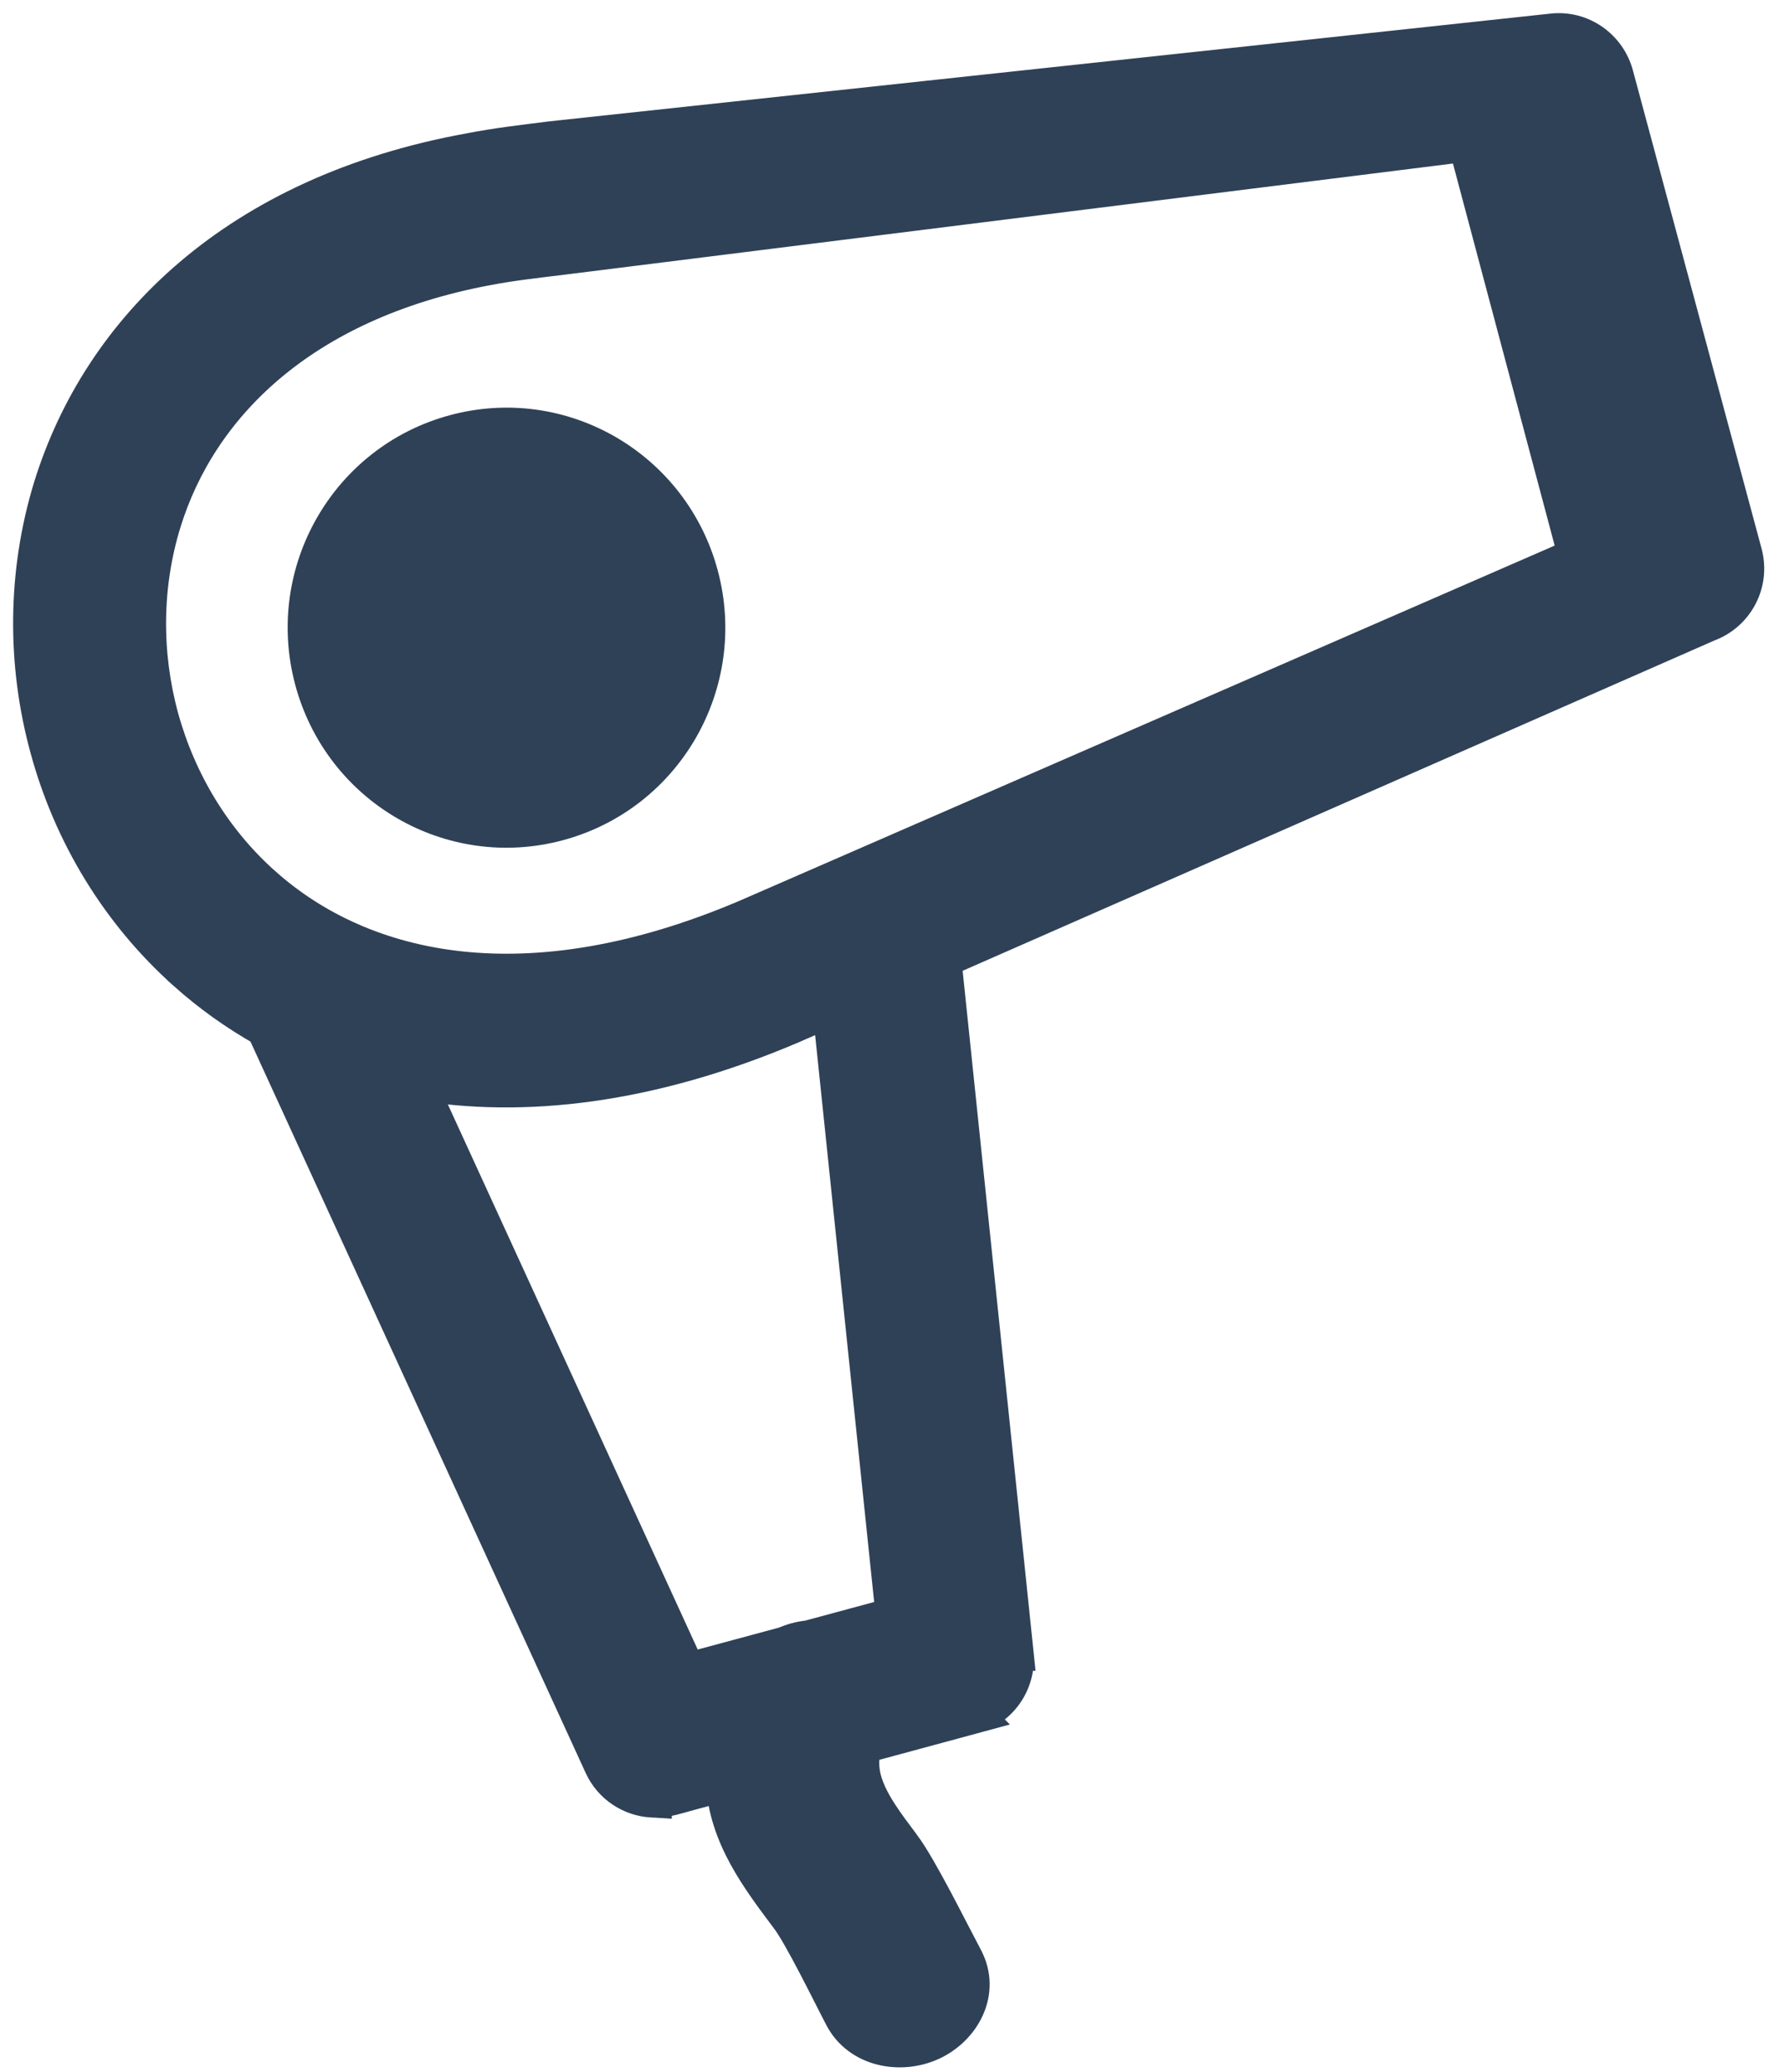 <svg width="68" height="79" viewBox="0 0 68 79" fill="none" xmlns="http://www.w3.org/2000/svg">
<path d="M59.145 1.268C60.256 1.128 61.257 1.858 61.523 2.902L66.425 21.124L66.427 21.133C66.708 22.23 66.107 23.338 65.067 23.721L35.89 36.543L38.639 62.944H38.637C38.786 64.011 38.132 65.065 37.047 65.355L37.048 65.356L32.866 66.488C32.688 67.131 32.756 67.678 32.968 68.217C33.168 68.727 33.492 69.227 33.901 69.79L34.337 70.377L34.339 70.378C34.689 70.846 35.16 71.697 35.591 72.507C35.811 72.921 36.029 73.342 36.225 73.721L36.73 74.69L36.731 74.694C37.378 75.923 36.641 77.268 35.477 77.805L35.475 77.806C34.31 78.338 32.791 78.048 32.169 76.866C31.956 76.463 31.521 75.588 31.149 74.878C30.741 74.097 30.356 73.406 30.121 73.092C28.98 71.568 27.758 69.979 27.649 67.899L26.137 68.31L26.132 68.311C26.052 68.332 25.766 68.417 25.605 68.456C25.404 68.505 25.136 68.556 24.856 68.538V68.539C24.079 68.493 23.351 68.031 23.005 67.275L10.129 39.177C9.041 38.566 8.042 37.849 7.142 37.047V37.046C4.563 34.751 2.776 31.761 1.896 28.538L1.896 28.537C1.008 25.314 1.022 21.844 2.022 18.584L2.023 18.582C3.877 12.602 9.03 7.433 17.925 5.821C18.966 5.618 20.002 5.5 21.014 5.373L21.027 5.371L59.145 1.268ZM30.206 39.02L30.193 39.027L30.171 39.037C24.766 41.341 19.933 41.888 15.821 41.176L26.177 63.773L29.939 62.758C30.207 62.64 30.505 62.552 30.822 62.523L34.132 61.629L31.71 38.365L30.206 39.02ZM21.518 9.716C20.465 9.847 19.491 9.95 18.506 10.142H18.503C11.421 11.486 7.527 15.458 6.163 19.876C5.408 22.322 5.399 24.932 6.063 27.374C6.736 29.817 8.073 32.065 10.009 33.785H10.01C13.817 37.172 20.11 38.594 28.477 35.032L60.149 21.229L55.938 5.409L21.518 9.716ZM17.338 16.554C21.393 15.457 25.55 17.88 26.636 21.951C27.721 26.022 25.325 30.208 21.273 31.304C17.218 32.4 13.062 29.977 11.976 25.906C10.89 21.836 13.286 17.649 17.338 16.554Z" fill="#2F4157" stroke="#2F4157" stroke-width="1.5"/>
</svg>
